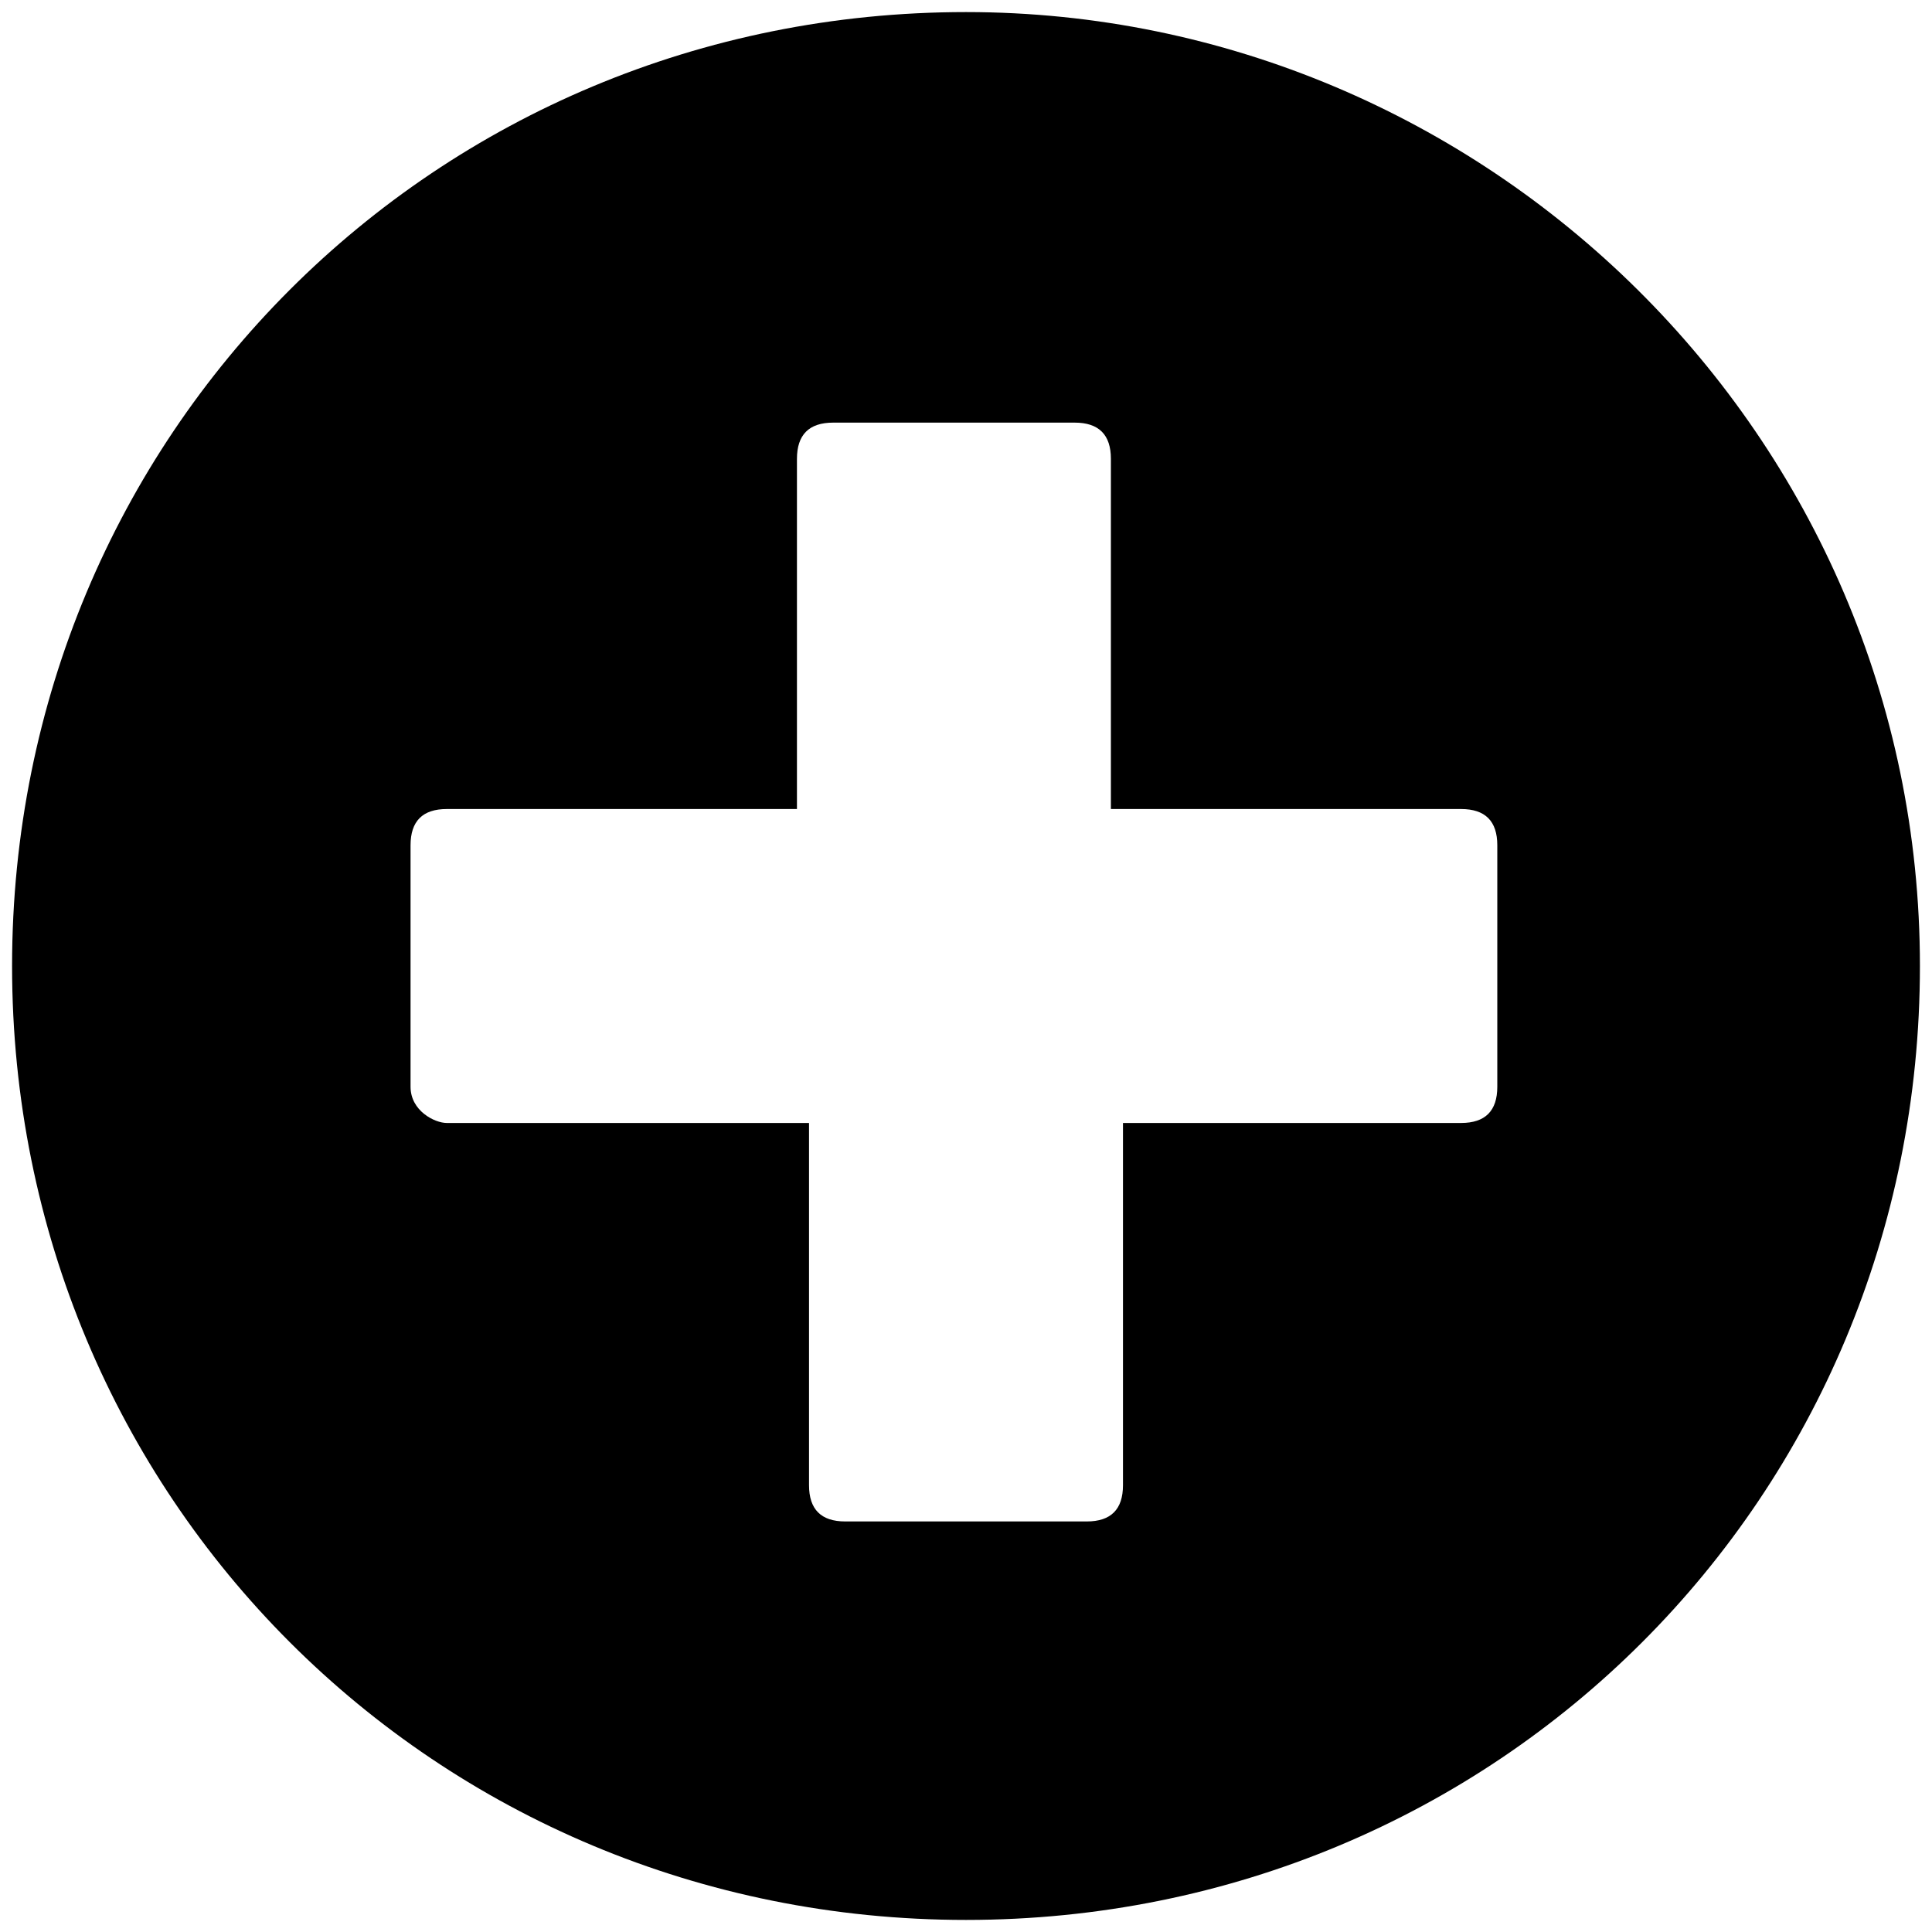 <!-- Generated by IcoMoon.io -->
<svg version="1.1" xmlns="http://www.w3.org/2000/svg" width="32" height="32" viewBox="0 0 32 32">
<title>bento-icon-add</title>
<path d="M16 0.2c-8.8 0-15.8 7-15.8 15.8s7 15.8 15.8 15.8 15.8-7 15.8-15.8-7.2-15.8-15.8-15.8zM24.8 18c0 0.4-0.2 0.6-0.6 0.6h-5.6v6c0 0.4-0.2 0.6-0.6 0.6h-4c-0.4 0-0.6-0.2-0.6-0.6v-6h-6c-0.2 0-0.6-0.2-0.6-0.6v-4c0-0.4 0.2-0.6 0.6-0.6h5.8v-5.8c0-0.4 0.2-0.6 0.6-0.6h4c0.4 0 0.6 0.2 0.6 0.6v5.8h5.8c0.4 0 0.6 0.2 0.6 0.6v4z"></path>
</svg>
